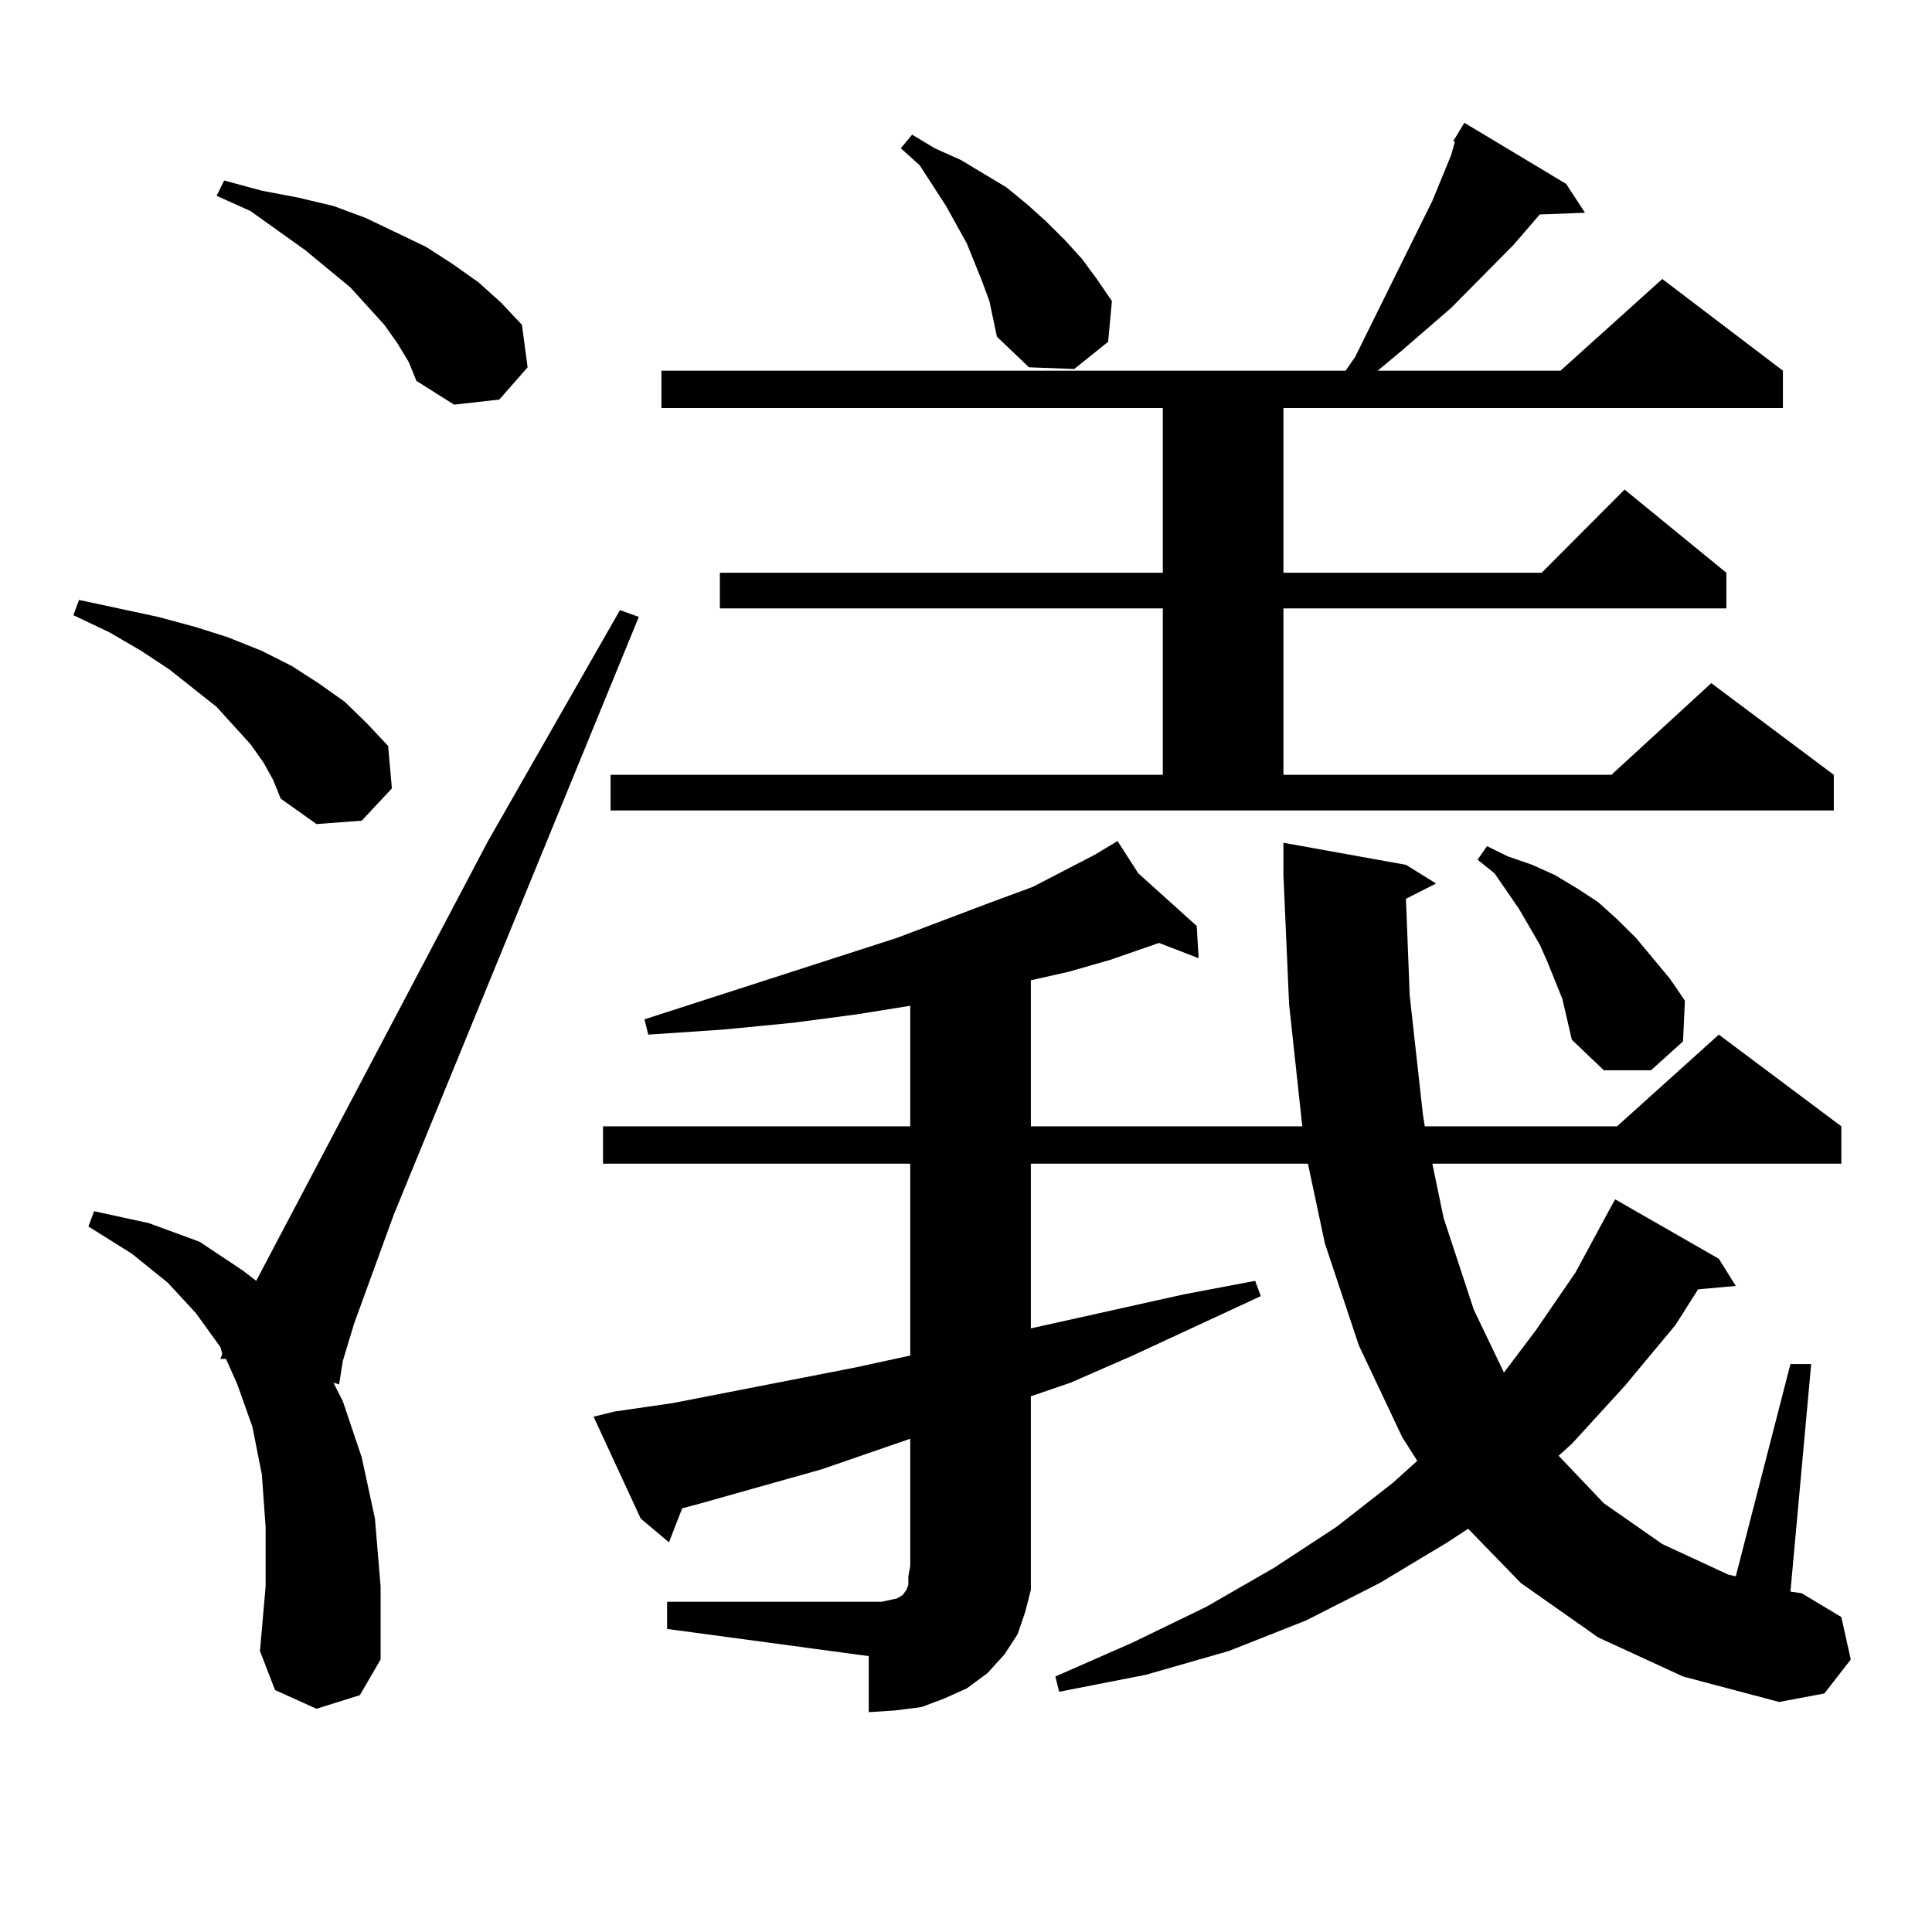 <?xml version="1.0" encoding="utf-8"?>
<!-- Generator: Adobe Illustrator 16.0.0, SVG Export Plug-In . SVG Version: 6.00 Build 0)  -->
<!DOCTYPE svg PUBLIC "-//W3C//DTD SVG 1.1//EN" "http://www.w3.org/Graphics/SVG/1.1/DTD/svg11.dtd">
<svg version="1.1" id="图层_1" xmlns="http://www.w3.org/2000/svg" xmlns:xlink="http://www.w3.org/1999/xlink" x="0px" y="0px"
	 width="1000px" height="1000px" viewBox="0 0 1000 1000" enable-background="new 0 0 1000 1000" xml:space="preserve">
<path d="M136.509,394.895l-6.829-9.668l-17.561-19.336l-24.39-19.336l-14.634-9.668l-16.585-9.668l-18.536-8.789l2.927-7.91
	l20.487,4.395l20.487,4.395l19.512,5.273l16.585,5.273l17.561,7.031l15.609,7.91l13.658,8.789l13.658,9.668l11.707,11.426
	l10.731,11.426l1.951,21.973l-15.609,16.699l-23.414,1.758l-18.536-13.184l-3.902-9.668L136.509,394.895z M163.825,884.445
	l-21.463-9.668l-7.805-20.215l2.927-33.398v-30.762l-1.951-27.246l-4.878-24.609l-7.805-21.973l-5.854-13.184h-2.927l0.976-2.637
	l-0.976-3.516l-12.683-17.578l-14.634-15.82l-18.536-14.941l-22.438-14.063l2.927-7.91l28.292,6.152l26.341,9.668l22.438,14.941
	l6.829,5.273l119.997-227.637l68.291-119.531l9.756,3.516L203.824,628.684l-20.487,56.25l-5.854,19.336l-1.951,12.305l-2.927-0.879
	l4.878,9.668l9.756,29.004l6.829,31.641l2.927,35.156v37.793l-10.731,18.457L163.825,884.445z M205.775,177.805l-6.829-9.668
	l-17.561-19.336l-23.414-19.336L129.68,109.25l-17.561-7.91l3.902-7.91l19.512,5.273l18.536,3.516l18.536,4.395l16.585,6.152
	l31.219,14.941l13.658,8.789l13.658,9.668l11.707,10.547l10.731,11.426l2.927,21.973l-14.634,16.699l-23.414,2.637l-19.512-12.305
	l-3.902-9.668L205.775,177.805z M345.284,829.074h104.388h6.829l3.902-0.879l3.902-0.879l2.927-1.758l1.951-2.637l0.976-2.637
	v-4.395l0.976-5.273v-65.918l-45.853,15.82l-62.438,17.578l-9.756,2.637l-6.829,17.578l-14.634-12.305l-24.39-52.734l10.731-2.637
	l30.243-4.395l94.632-18.457l28.292-6.152v-99.316H312.114V582.98h159.021v-62.402l-27.316,4.395l-33.17,4.395l-36.097,3.516
	l-39.023,2.637l-1.951-7.91l130.729-42.188l48.779-18.457l21.463-7.91l32.194-16.699l11.707-7.031l10.731,16.699l30.243,27.246
	l0.976,16.699l-20.487-7.91l-25.365,8.789L553.084,503l-19.512,4.395v75.586h140.484l-6.829-63.281l-2.927-66.797v-16.699
	l63.413,11.426l15.609,9.668l-15.609,7.91l1.951,50.098l6.829,61.523l0.976,6.152h99.51l52.682-47.461l63.413,47.461v19.336H741.372
	l5.854,28.125l15.609,47.461l15.609,32.52l16.585-21.973l20.487-29.883l17.561-32.52l2.927-5.273l53.657,30.762l8.78,14.063
	l-19.512,1.758l-11.707,18.457l-26.341,31.641l-27.316,29.883l-6.829,6.152l23.414,24.609l30.243,21.094l34.146,15.82l3.902,0.879
	l28.292-109.863h10.731l-10.731,117.773l5.854,0.879l20.487,12.305l4.878,21.973l-13.658,17.578l-23.414,4.395l-49.755-13.184
	l-43.901-20.215l-39.999-28.125l-27.316-28.125l-10.731,7.031l-35.121,21.094l-38.048,19.336l-39.999,15.82l-42.926,12.305
	l-44.877,8.789l-1.951-7.91l39.999-17.578l38.048-18.457l35.121-20.215l32.194-21.094l29.268-22.852l12.683-11.426l-7.805-12.305
	l-22.438-47.461l-17.561-52.734l-8.78-41.309H533.572v85.254l79.022-17.578l37.072-7.031l2.927,7.91l-66.34,30.762l-32.194,14.063
	l-20.487,7.031v87.891v12.305l-2.927,11.426l-3.902,11.426l-6.829,10.547l-8.78,9.668l-10.731,7.91l-11.707,5.273l-11.707,4.395
	l-13.658,1.758l-13.658,0.879v-29.004l-104.388-14.063V829.074z M316.017,401.047h285.847v-86.133H372.601v-18.457h229.263v-85.254
	H342.357v-19.336h354.138l4.878-7.031l39.999-80.859l9.756-23.73l1.951-7.031h-0.976l5.854-9.668l52.682,31.641l9.756,14.941
	l-23.414,0.879l-13.658,15.82l-32.194,32.52l-25.365,21.973l-12.683,10.547h94.632l52.682-47.461l62.438,47.461v19.336h-258.53
	v85.254h133.655l42.926-43.066l52.682,43.066v18.457H664.301v86.133h169.752l51.706-47.461l63.413,47.461v18.457H316.017V401.047z
	 M508.207,145.285l-7.805-19.336l-10.731-19.336L476.013,85.52l-9.756-8.789l5.854-7.031l11.707,7.031l13.658,6.152l11.707,7.031
	l11.707,7.031l10.731,8.789l9.756,8.789l9.756,9.668l8.78,9.668l7.805,10.547l7.805,11.426l-1.951,21.094l-17.561,14.063
	l-23.414-0.879l-16.585-15.82l-3.902-18.457L508.207,145.285z M808.688,517.063l-7.805-19.336l-3.902-8.789l-10.731-18.457
	l-12.683-18.457l-8.78-7.031l4.878-7.031l10.731,5.273l12.683,4.395l11.707,5.273l11.707,7.031l10.731,7.031l9.756,8.789
	l9.756,9.668l17.561,21.094l7.805,11.426l-0.976,21.094l-16.585,14.941h-24.39l-16.585-15.82L808.688,517.063z"/>
</svg>
